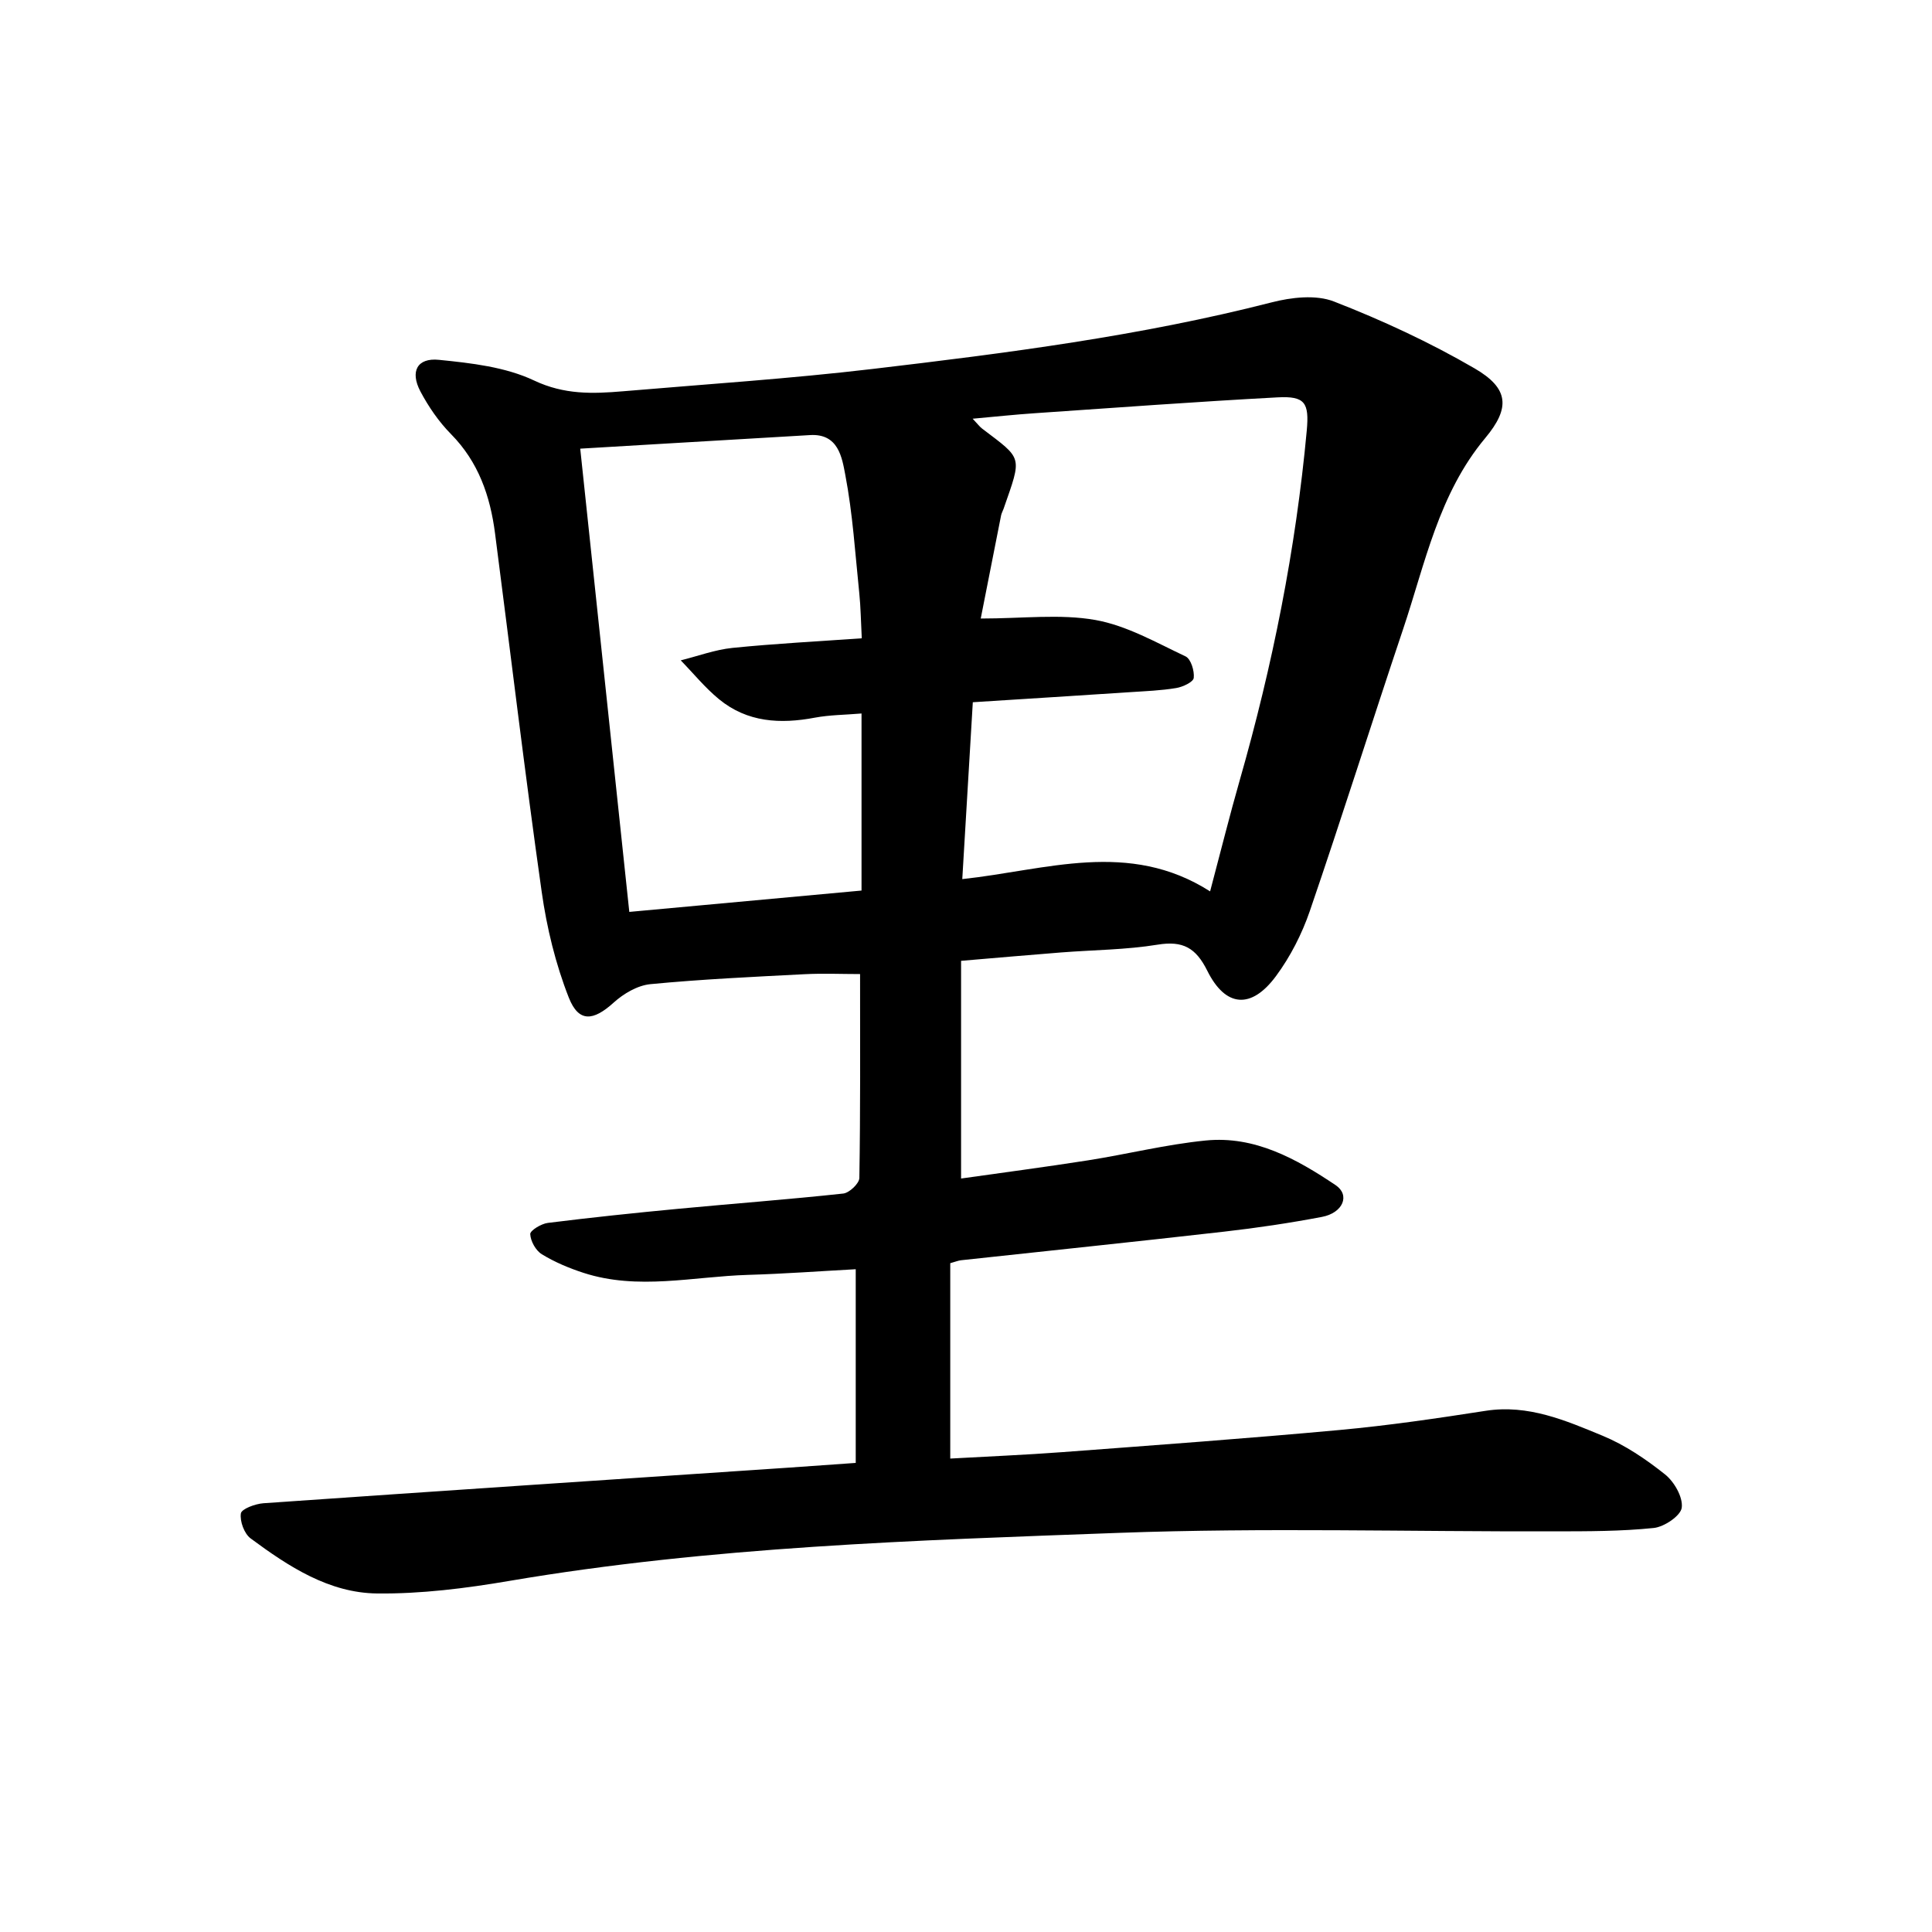 <svg enable-background="new 0 0 400 400" viewBox="0 0 400 400" xmlns="http://www.w3.org/2000/svg"><path d="m177.17 302.88c0-13.52 0-26.5 0-40.1-7.25.39-14.77.95-22.31 1.17-11.36.34-22.77 3.24-34.05-.42-2.99-.97-5.96-2.22-8.63-3.85-1.26-.77-2.33-2.71-2.4-4.17-.03-.75 2.27-2.15 3.64-2.32 8.98-1.12 17.99-2.07 27-2.92 11.39-1.08 22.8-1.93 34.17-3.16 1.26-.14 3.31-2.09 3.33-3.22.23-13.96.15-27.93.15-42.22-3.76 0-7.66-.17-11.55.03-10.63.55-21.28 1.04-31.87 2.06-2.66.26-5.55 1.96-7.6 3.82-4.2 3.8-7.22 4.18-9.28-1.02-2.75-6.98-4.57-14.49-5.62-21.93-3.5-24.7-6.45-49.48-9.66-74.22-1-7.72-3.43-14.77-9.11-20.53-2.53-2.56-4.66-5.67-6.35-8.86-2.16-4.11-.67-6.98 3.85-6.52 6.68.67 13.76 1.47 19.7 4.28 6.25 2.96 12.14 2.76 18.4 2.23 17.25-1.47 34.55-2.6 51.74-4.63 27.71-3.27 55.4-6.82 82.53-13.77 4.12-1.06 9.2-1.65 12.95-.18 9.99 3.89 19.82 8.45 29.08 13.83 7.12 4.13 7.46 8.17 2.22 14.44-9.65 11.56-12.43 25.94-17.01 39.58-6.52 19.42-12.67 38.97-19.31 58.35-1.63 4.74-4.02 9.43-7 13.46-5.1 6.9-10.44 6.5-14.22-1.1-2.36-4.75-5.04-6.26-10.27-5.41-6.56 1.07-13.29 1.09-19.95 1.61-6.65.52-13.29 1.11-20.76 1.74v45.07c8.46-1.2 17.38-2.37 26.26-3.76 8.14-1.28 16.2-3.3 24.38-4.11 10.17-1.02 18.8 3.81 26.89 9.23 3.08 2.06 1.56 5.76-2.83 6.59-6.7 1.27-13.46 2.28-20.24 3.05-18.14 2.07-36.31 3.95-54.46 5.92-.61.07-1.19.32-2.24.61v40.45c7.75-.44 15.48-.75 23.18-1.33 19.17-1.44 38.34-2.83 57.48-4.59 10.11-.93 20.18-2.41 30.21-3.97 8.79-1.36 16.53 2 24.2 5.17 4.64 1.92 8.98 4.86 12.93 8.01 1.9 1.52 3.72 4.71 3.45 6.87-.21 1.68-3.62 3.98-5.79 4.21-6.77.7-13.64.69-20.46.7-30.07.08-60.17-.79-90.2.31-42.2 1.55-84.48 2.84-126.29 9.95-9.03 1.54-18.26 2.7-27.38 2.6-9.98-.11-18.35-5.6-26.17-11.39-1.33-.98-2.27-3.55-2.03-5.18.14-.94 2.98-1.99 4.67-2.11 36.29-2.53 72.6-4.94 108.9-7.38 4.25-.29 8.52-.6 13.73-.97zm73.37-118.33c2.29-8.63 4.08-15.85 6.13-23 6.79-23.72 11.61-47.82 13.88-72.4.53-5.79-.37-7.18-6.04-6.88-16.8.9-33.58 2.14-50.37 3.29-4.01.27-8 .7-12.76 1.13 1.11 1.18 1.48 1.69 1.96 2.05 8.46 6.43 8.28 5.56 4.44 16.6-.16.45-.41.88-.51 1.34-1.46 7.35-2.91 14.71-4.22 21.38 8.72 0 16.43-.99 23.73.3 6.48 1.15 12.59 4.67 18.68 7.54 1.1.52 1.86 3.01 1.69 4.46-.1.85-2.27 1.87-3.63 2.09-3.12.52-6.31.64-9.48.85-10.75.71-21.49 1.38-32.63 2.09-.72 12.13-1.42 23.94-2.18 36.62 17.42-1.87 34.45-8.2 51.31 2.54zm-120.25 4.25c16.08-1.48 32-2.94 48.08-4.42 0-12.33 0-24.19 0-36.66-3.42.29-6.58.29-9.64.86-7.18 1.36-14.02.99-19.87-3.82-2.89-2.37-5.29-5.34-7.92-8.04 3.57-.89 7.1-2.21 10.72-2.58 8.79-.89 17.62-1.34 26.76-1.99-.19-3.63-.22-6.47-.51-9.28-.85-8.22-1.36-16.51-2.91-24.6-.67-3.52-1.41-8.55-7.29-8.19-10.47.63-20.94 1.23-31.41 1.85-5.46.32-10.93.65-16.17.96 3.41 32.11 6.75 63.7 10.16 95.91z"/></svg>